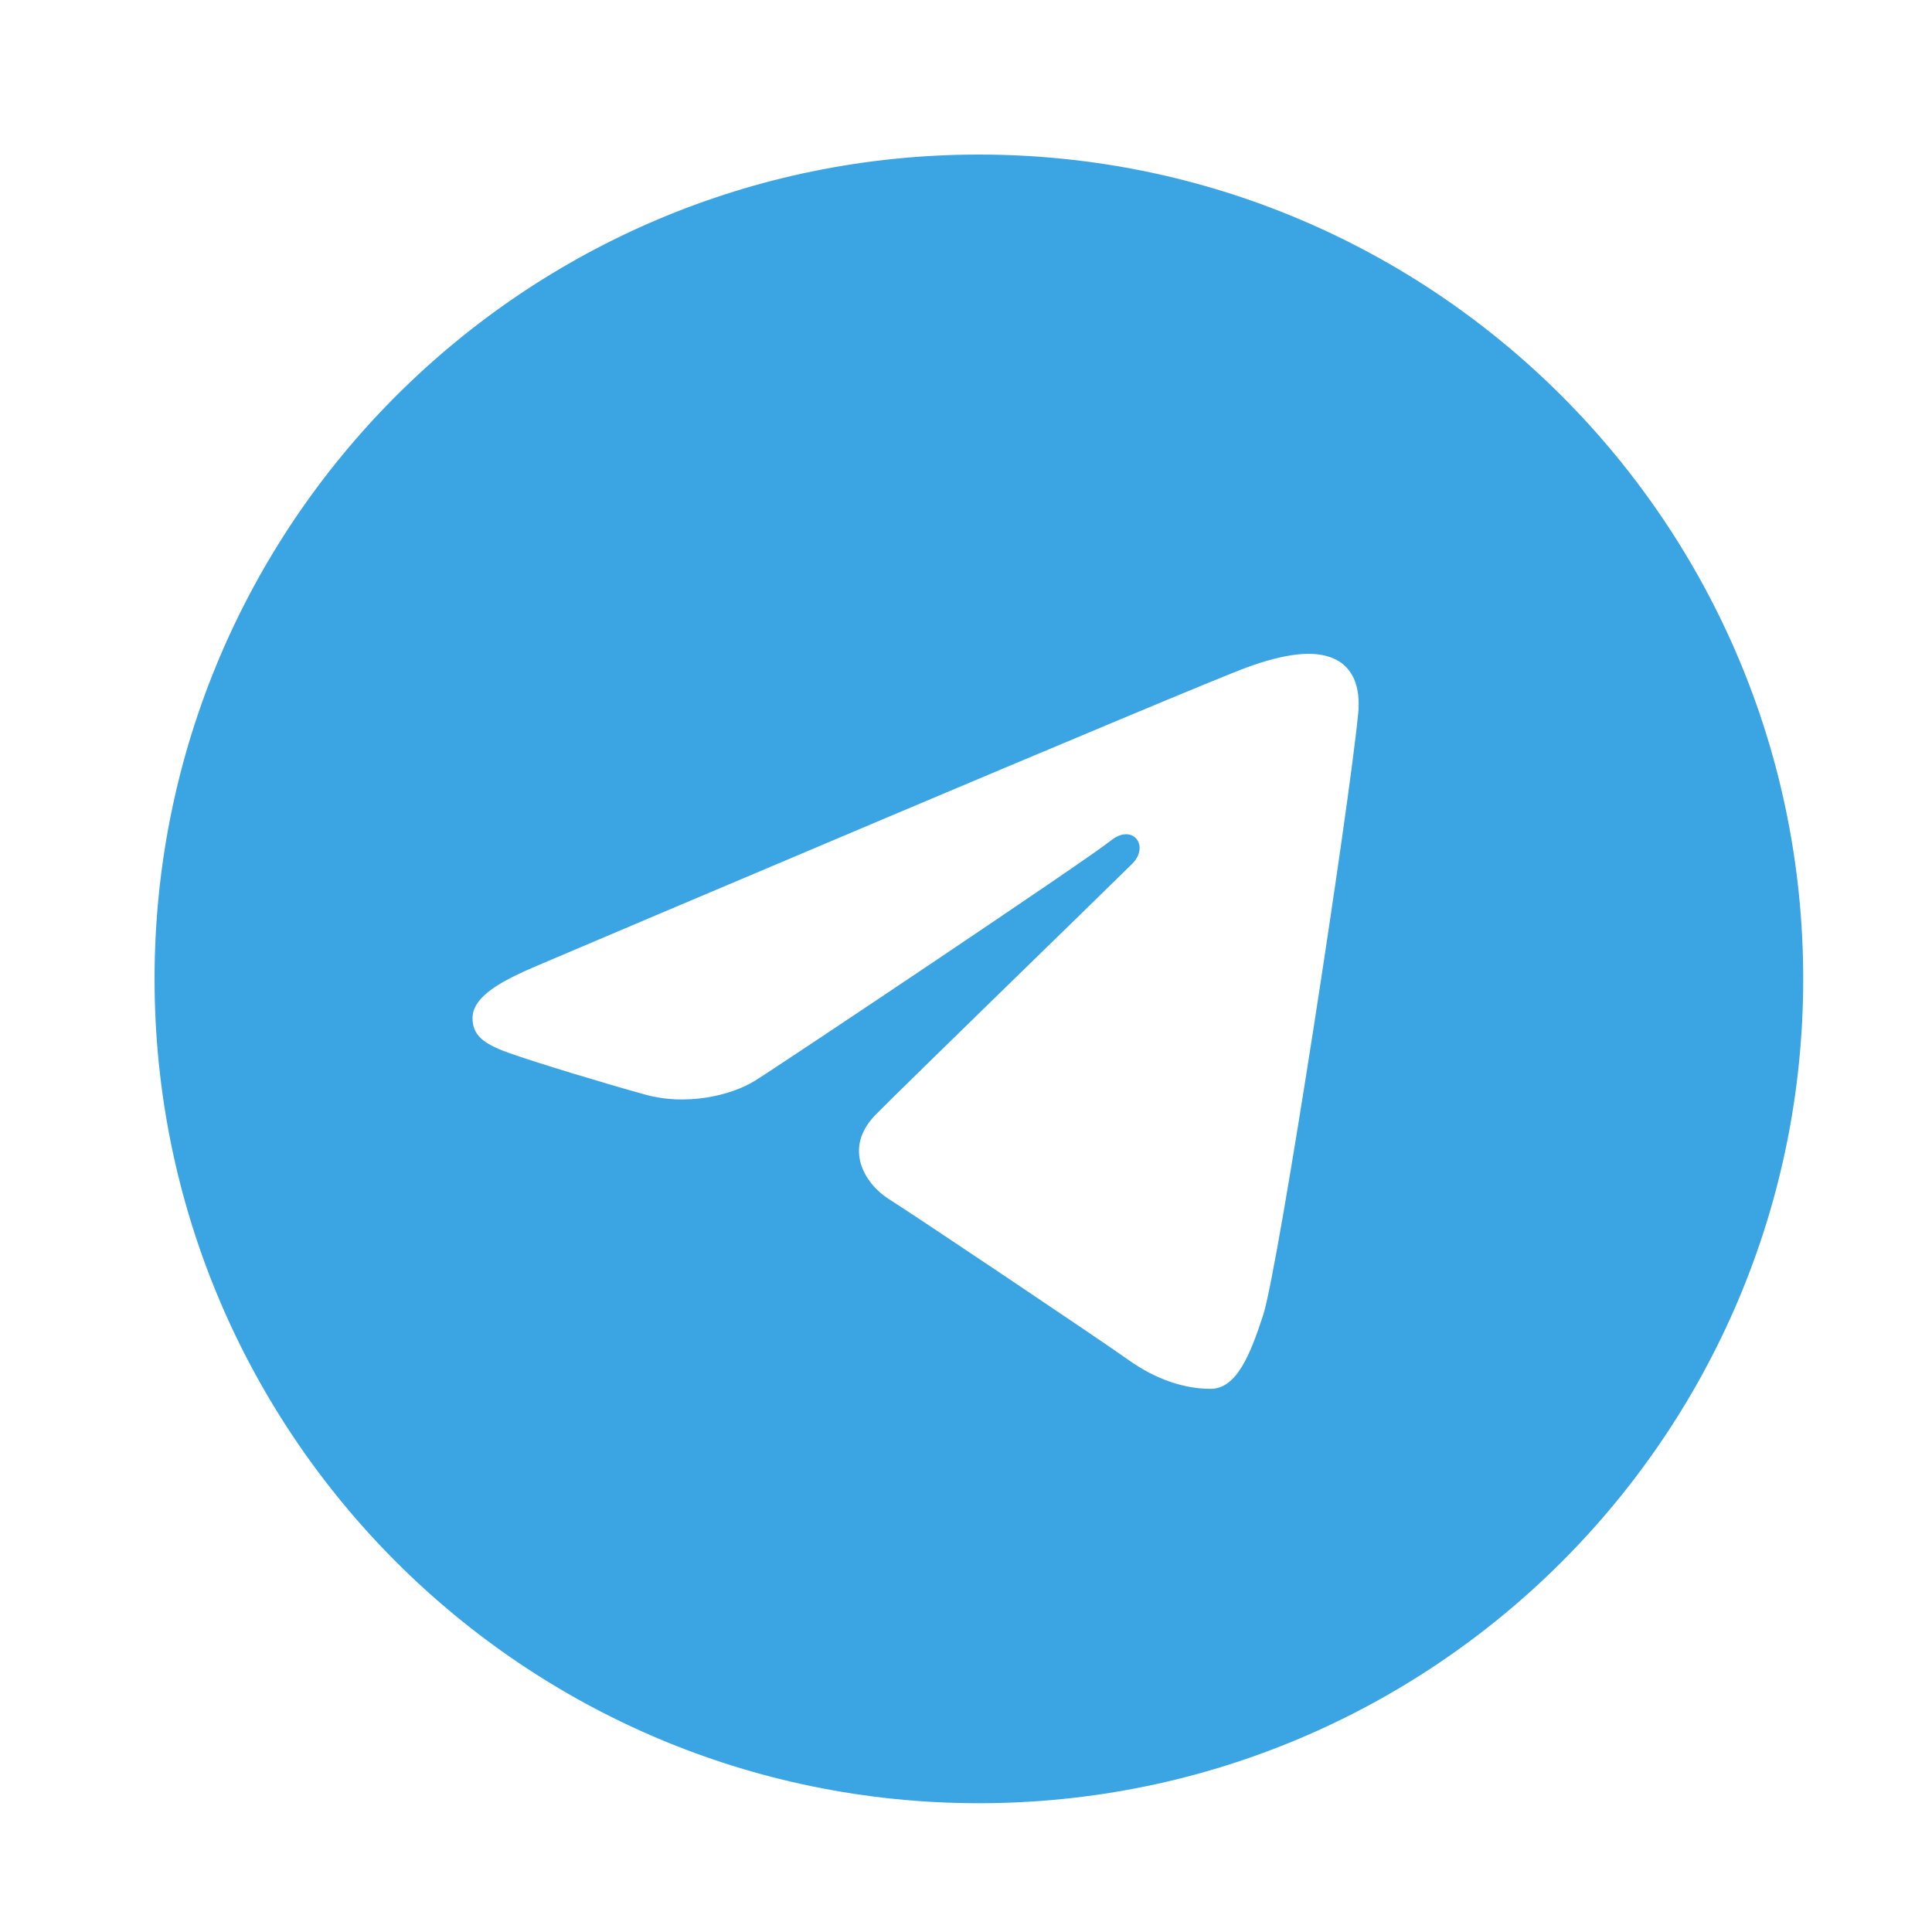 <svg width="50" height="50" viewBox="0 0 50 50" fill="none" xmlns="http://www.w3.org/2000/svg">
<path d="M25.333 4C37.116 4 46.667 13.551 46.667 25.333C46.667 37.116 37.116 46.667 25.333 46.667C13.551 46.667 4 37.116 4 25.333C4 13.551 13.551 4 25.333 4ZM32.692 34.029C33.084 32.826 34.924 20.827 35.15 18.462C35.219 17.746 34.993 17.27 34.549 17.058C34.013 16.8 33.22 16.929 32.298 17.261C31.035 17.716 14.884 24.574 13.951 24.971C13.067 25.347 12.229 25.756 12.229 26.35C12.229 26.768 12.477 27.003 13.16 27.246C13.87 27.5 15.66 28.042 16.716 28.333C17.734 28.614 18.892 28.371 19.541 27.967C20.229 27.54 28.172 22.225 28.742 21.759C29.312 21.293 29.766 21.89 29.3 22.356C28.835 22.822 23.383 28.114 22.664 28.846C21.791 29.736 22.411 30.658 22.996 31.027C23.665 31.448 28.475 34.674 29.199 35.191C29.924 35.708 30.658 35.943 31.331 35.943C32.004 35.943 32.357 35.058 32.692 34.029Z" fill="#3BA5E3"/>
</svg>
